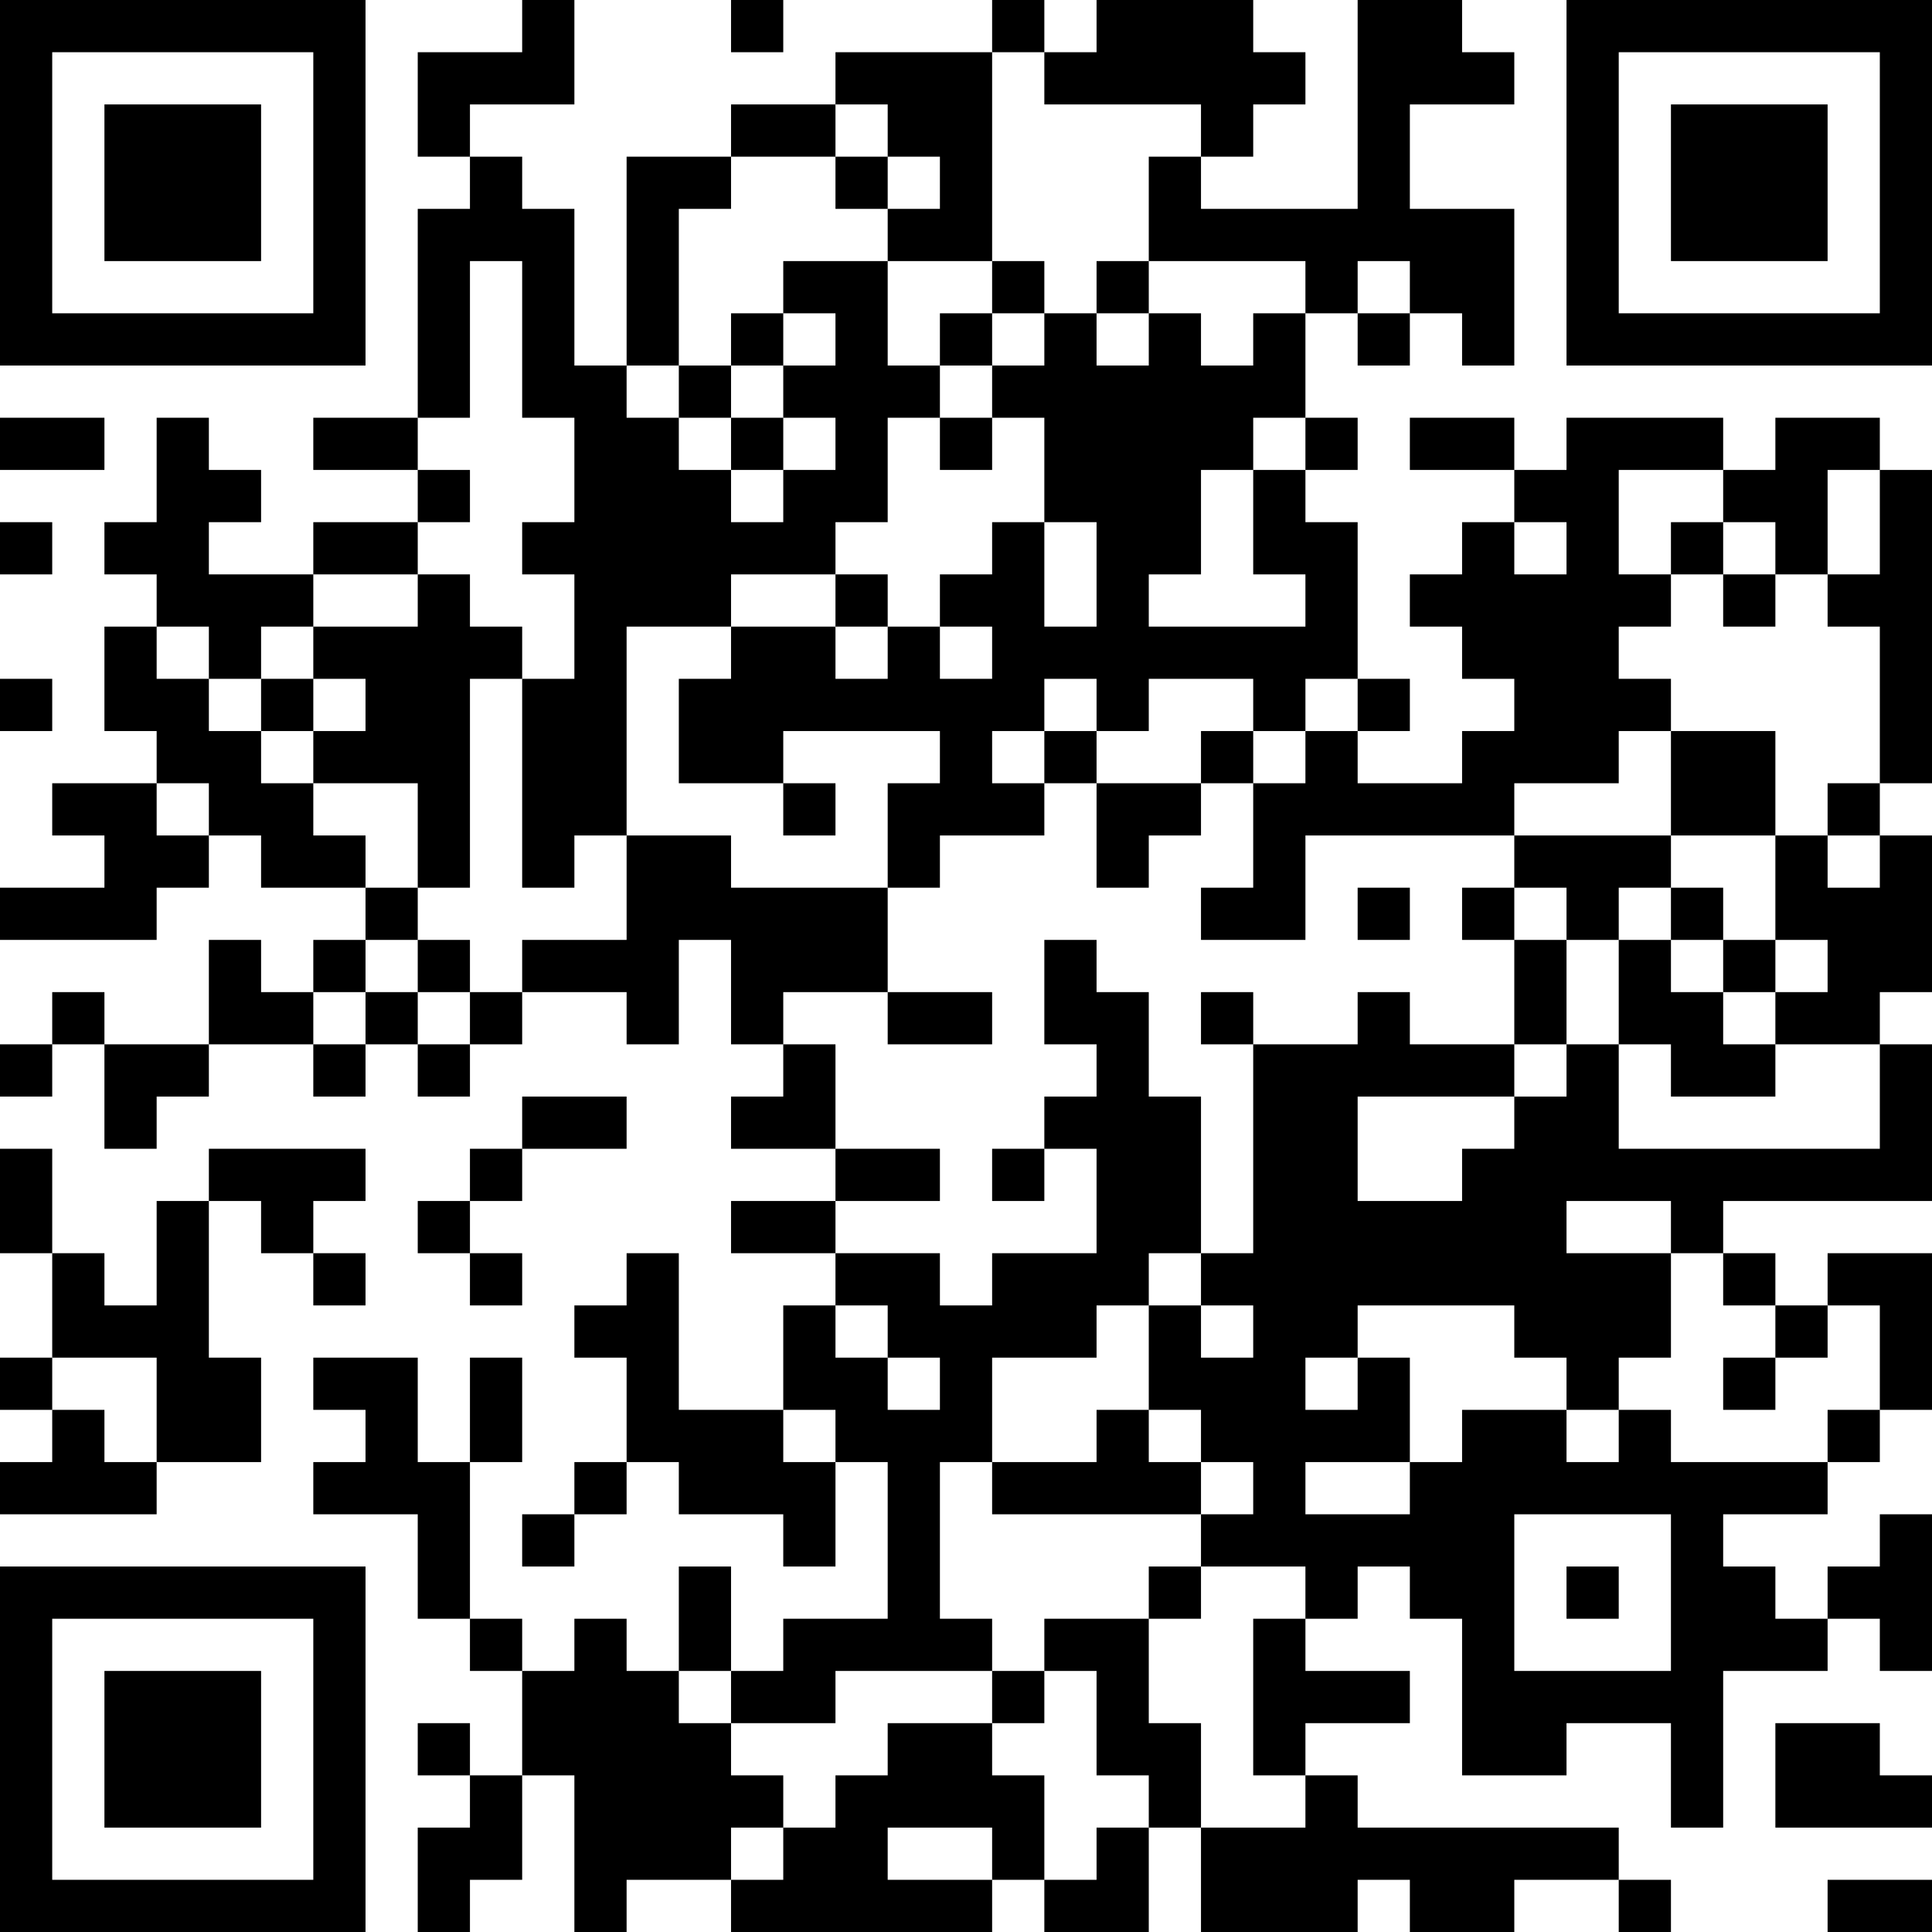 <?xml version="1.0" encoding="UTF-8"?>
<svg xmlns="http://www.w3.org/2000/svg" version="1.1" width="400" height="400" viewBox="0 0 400 400"><rect x="0" y="0" width="400" height="400" fill="#ffffff"/><g transform="scale(10.811)"><g transform="translate(0,0)"><path fill-rule="evenodd" d="M10 0L10 1L8 1L8 3L9 3L9 4L8 4L8 8L6 8L6 9L8 9L8 10L6 10L6 11L4 11L4 10L5 10L5 9L4 9L4 8L3 8L3 10L2 10L2 11L3 11L3 12L2 12L2 14L3 14L3 15L1 15L1 16L2 16L2 17L0 17L0 18L3 18L3 17L4 17L4 16L5 16L5 17L7 17L7 18L6 18L6 19L5 19L5 18L4 18L4 20L2 20L2 19L1 19L1 20L0 20L0 21L1 21L1 20L2 20L2 22L3 22L3 21L4 21L4 20L6 20L6 21L7 21L7 20L8 20L8 21L9 21L9 20L10 20L10 19L12 19L12 20L13 20L13 18L14 18L14 20L15 20L15 21L14 21L14 22L16 22L16 23L14 23L14 24L16 24L16 25L15 25L15 27L13 27L13 24L12 24L12 25L11 25L11 26L12 26L12 28L11 28L11 29L10 29L10 30L11 30L11 29L12 29L12 28L13 28L13 29L15 29L15 30L16 30L16 28L17 28L17 31L15 31L15 32L14 32L14 30L13 30L13 32L12 32L12 31L11 31L11 32L10 32L10 31L9 31L9 28L10 28L10 26L9 26L9 28L8 28L8 26L6 26L6 27L7 27L7 28L6 28L6 29L8 29L8 31L9 31L9 32L10 32L10 34L9 34L9 33L8 33L8 34L9 34L9 35L8 35L8 37L9 37L9 36L10 36L10 34L11 34L11 37L12 37L12 36L14 36L14 37L19 37L19 36L20 36L20 37L22 37L22 35L23 35L23 37L26 37L26 36L27 36L27 37L29 37L29 36L31 36L31 37L32 37L32 36L31 36L31 35L26 35L26 34L25 34L25 33L27 33L27 32L25 32L25 31L26 31L26 30L27 30L27 31L28 31L28 34L30 34L30 33L32 33L32 35L33 35L33 32L35 32L35 31L36 31L36 32L37 32L37 29L36 29L36 30L35 30L35 31L34 31L34 30L33 30L33 29L35 29L35 28L36 28L36 27L37 27L37 24L35 24L35 25L34 25L34 24L33 24L33 23L37 23L37 20L36 20L36 19L37 19L37 16L36 16L36 15L37 15L37 9L36 9L36 8L34 8L34 9L33 9L33 8L30 8L30 9L29 9L29 8L27 8L27 9L29 9L29 10L28 10L28 11L27 11L27 12L28 12L28 13L29 13L29 14L28 14L28 15L26 15L26 14L27 14L27 13L26 13L26 10L25 10L25 9L26 9L26 8L25 8L25 6L26 6L26 7L27 7L27 6L28 6L28 7L29 7L29 4L27 4L27 2L29 2L29 1L28 1L28 0L26 0L26 4L23 4L23 3L24 3L24 2L25 2L25 1L24 1L24 0L21 0L21 1L20 1L20 0L19 0L19 1L16 1L16 2L14 2L14 3L12 3L12 7L11 7L11 4L10 4L10 3L9 3L9 2L11 2L11 0ZM14 0L14 1L15 1L15 0ZM19 1L19 5L17 5L17 4L18 4L18 3L17 3L17 2L16 2L16 3L14 3L14 4L13 4L13 7L12 7L12 8L13 8L13 9L14 9L14 10L15 10L15 9L16 9L16 8L15 8L15 7L16 7L16 6L15 6L15 5L17 5L17 7L18 7L18 8L17 8L17 10L16 10L16 11L14 11L14 12L12 12L12 16L11 16L11 17L10 17L10 13L11 13L11 11L10 11L10 10L11 10L11 8L10 8L10 5L9 5L9 8L8 8L8 9L9 9L9 10L8 10L8 11L6 11L6 12L5 12L5 13L4 13L4 12L3 12L3 13L4 13L4 14L5 14L5 15L6 15L6 16L7 16L7 17L8 17L8 18L7 18L7 19L6 19L6 20L7 20L7 19L8 19L8 20L9 20L9 19L10 19L10 18L12 18L12 16L14 16L14 17L17 17L17 19L15 19L15 20L16 20L16 22L18 22L18 23L16 23L16 24L18 24L18 25L19 25L19 24L21 24L21 22L20 22L20 21L21 21L21 20L20 20L20 18L21 18L21 19L22 19L22 21L23 21L23 24L22 24L22 25L21 25L21 26L19 26L19 28L18 28L18 31L19 31L19 32L16 32L16 33L14 33L14 32L13 32L13 33L14 33L14 34L15 34L15 35L14 35L14 36L15 36L15 35L16 35L16 34L17 34L17 33L19 33L19 34L20 34L20 36L21 36L21 35L22 35L22 34L21 34L21 32L20 32L20 31L22 31L22 33L23 33L23 35L25 35L25 34L24 34L24 31L25 31L25 30L23 30L23 29L24 29L24 28L23 28L23 27L22 27L22 25L23 25L23 26L24 26L24 25L23 25L23 24L24 24L24 20L26 20L26 19L27 19L27 20L29 20L29 21L26 21L26 23L28 23L28 22L29 22L29 21L30 21L30 20L31 20L31 22L36 22L36 20L34 20L34 19L35 19L35 18L34 18L34 16L35 16L35 17L36 17L36 16L35 16L35 15L36 15L36 12L35 12L35 11L36 11L36 9L35 9L35 11L34 11L34 10L33 10L33 9L31 9L31 11L32 11L32 12L31 12L31 13L32 13L32 14L31 14L31 15L29 15L29 16L25 16L25 18L23 18L23 17L24 17L24 15L25 15L25 14L26 14L26 13L25 13L25 14L24 14L24 13L22 13L22 14L21 14L21 13L20 13L20 14L19 14L19 15L20 15L20 16L18 16L18 17L17 17L17 15L18 15L18 14L15 14L15 15L13 15L13 13L14 13L14 12L16 12L16 13L17 13L17 12L18 12L18 13L19 13L19 12L18 12L18 11L19 11L19 10L20 10L20 12L21 12L21 10L20 10L20 8L19 8L19 7L20 7L20 6L21 6L21 7L22 7L22 6L23 6L23 7L24 7L24 6L25 6L25 5L22 5L22 3L23 3L23 2L20 2L20 1ZM16 3L16 4L17 4L17 3ZM19 5L19 6L18 6L18 7L19 7L19 6L20 6L20 5ZM21 5L21 6L22 6L22 5ZM26 5L26 6L27 6L27 5ZM14 6L14 7L13 7L13 8L14 8L14 9L15 9L15 8L14 8L14 7L15 7L15 6ZM0 8L0 9L2 9L2 8ZM18 8L18 9L19 9L19 8ZM24 8L24 9L23 9L23 11L22 11L22 12L25 12L25 11L24 11L24 9L25 9L25 8ZM0 10L0 11L1 11L1 10ZM29 10L29 11L30 11L30 10ZM32 10L32 11L33 11L33 12L34 12L34 11L33 11L33 10ZM8 11L8 12L6 12L6 13L5 13L5 14L6 14L6 15L8 15L8 17L9 17L9 13L10 13L10 12L9 12L9 11ZM16 11L16 12L17 12L17 11ZM0 13L0 14L1 14L1 13ZM6 13L6 14L7 14L7 13ZM20 14L20 15L21 15L21 17L22 17L22 16L23 16L23 15L24 15L24 14L23 14L23 15L21 15L21 14ZM32 14L32 16L29 16L29 17L28 17L28 18L29 18L29 20L30 20L30 18L31 18L31 20L32 20L32 21L34 21L34 20L33 20L33 19L34 19L34 18L33 18L33 17L32 17L32 16L34 16L34 14ZM3 15L3 16L4 16L4 15ZM15 15L15 16L16 16L16 15ZM26 17L26 18L27 18L27 17ZM29 17L29 18L30 18L30 17ZM31 17L31 18L32 18L32 19L33 19L33 18L32 18L32 17ZM8 18L8 19L9 19L9 18ZM17 19L17 20L19 20L19 19ZM23 19L23 20L24 20L24 19ZM10 21L10 22L9 22L9 23L8 23L8 24L9 24L9 25L10 25L10 24L9 24L9 23L10 23L10 22L12 22L12 21ZM0 22L0 24L1 24L1 26L0 26L0 27L1 27L1 28L0 28L0 29L3 29L3 28L5 28L5 26L4 26L4 23L5 23L5 24L6 24L6 25L7 25L7 24L6 24L6 23L7 23L7 22L4 22L4 23L3 23L3 25L2 25L2 24L1 24L1 22ZM19 22L19 23L20 23L20 22ZM30 23L30 24L32 24L32 26L31 26L31 27L30 27L30 26L29 26L29 25L26 25L26 26L25 26L25 27L26 27L26 26L27 26L27 28L25 28L25 29L27 29L27 28L28 28L28 27L30 27L30 28L31 28L31 27L32 27L32 28L35 28L35 27L36 27L36 25L35 25L35 26L34 26L34 25L33 25L33 24L32 24L32 23ZM16 25L16 26L17 26L17 27L18 27L18 26L17 26L17 25ZM1 26L1 27L2 27L2 28L3 28L3 26ZM33 26L33 27L34 27L34 26ZM15 27L15 28L16 28L16 27ZM21 27L21 28L19 28L19 29L23 29L23 28L22 28L22 27ZM29 29L29 32L32 32L32 29ZM22 30L22 31L23 31L23 30ZM30 30L30 31L31 31L31 30ZM19 32L19 33L20 33L20 32ZM34 33L34 35L37 35L37 34L36 34L36 33ZM17 35L17 36L19 36L19 35ZM35 36L35 37L37 37L37 36ZM0 0L0 7L7 7L7 0ZM1 1L1 6L6 6L6 1ZM2 2L2 5L5 5L5 2ZM30 0L30 7L37 7L37 0ZM31 1L31 6L36 6L36 1ZM32 2L32 5L35 5L35 2ZM0 30L0 37L7 37L7 30ZM1 31L1 36L6 36L6 31ZM2 32L2 35L5 35L5 32Z" fill="#000000"/></g></g></svg>
